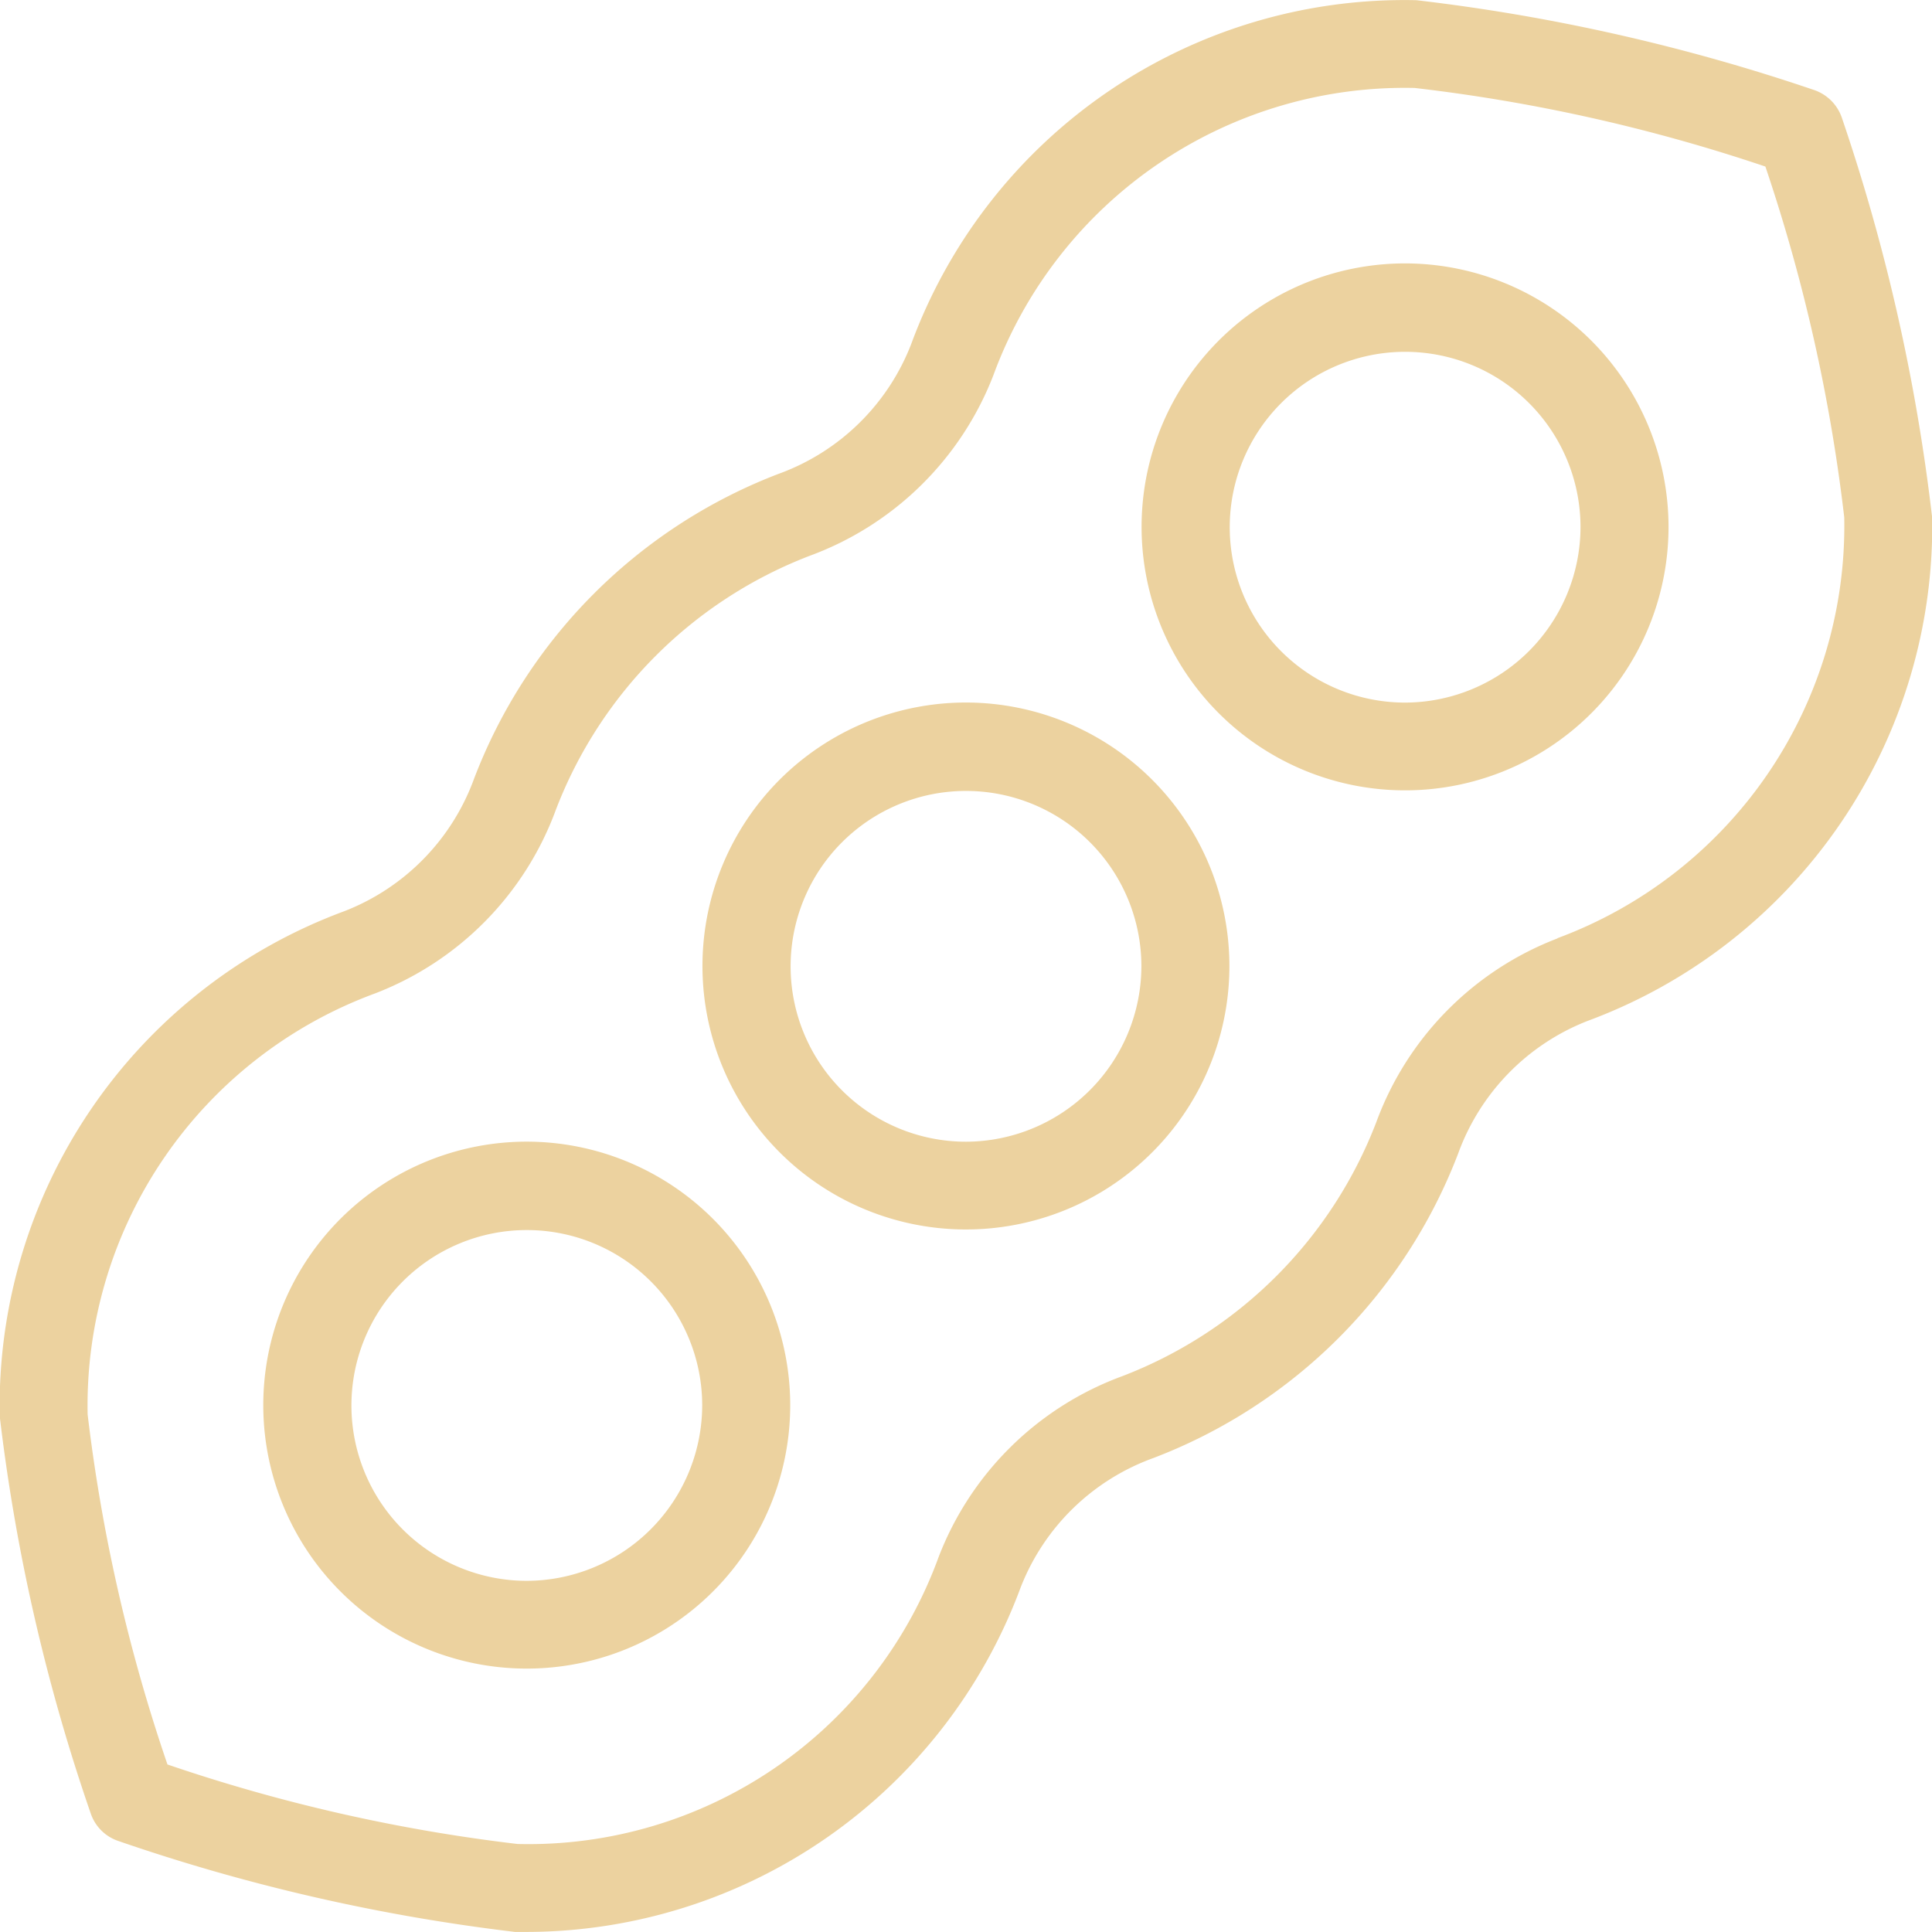 <svg xmlns="http://www.w3.org/2000/svg" width="29.742" height="29.741" viewBox="0 0 29.742 29.741"><g transform="translate(10.817 10.815)"><path d="M2.875,0A4.056,4.056,0,1,0,6.93,4.054,4.059,4.059,0,0,0,2.875,0m0,6.761a2.7,2.7,0,1,1,2.7-2.706,2.708,2.708,0,0,1-2.7,2.706" transform="translate(1.179)" fill="#ecd29f"/></g><g transform="translate(4.056 17.575)"><path d="M2.875,0A4.056,4.056,0,1,0,6.93,4.054,4.059,4.059,0,0,0,2.875,0m0,6.761a2.7,2.7,0,1,1,2.7-2.706,2.708,2.708,0,0,1-2.7,2.706" transform="translate(1.179)" fill="#ecd29f"/></g><path d="M21.092,5.631A29.634,29.634,0,0,0,19.706-.494a.685.685,0,0,0-.43-.43,29.646,29.646,0,0,0-6.121-1.382,8.092,8.092,0,0,0-7.779,5.3A3.45,3.45,0,0,1,3.341,4.984a8.125,8.125,0,0,0-4.694,4.7,3.455,3.455,0,0,1-2,2.036,8.12,8.12,0,0,0-5.3,7.775,29.151,29.151,0,0,0,1.4,6.111.675.675,0,0,0,.426.426,29.33,29.33,0,0,0,6.107,1.4h.175a8.125,8.125,0,0,0,7.607-5.3A3.45,3.45,0,0,1,9.1,20.139,8.119,8.119,0,0,0,13.8,15.445a3.456,3.456,0,0,1,1.995-2.039,8.123,8.123,0,0,0,5.3-7.775m-5.767,6.506a4.8,4.8,0,0,0-2.789,2.827,6.794,6.794,0,0,1-3.913,3.913A4.8,4.8,0,0,0,5.8,21.662,6.719,6.719,0,0,1-.682,26.078a26.158,26.158,0,0,1-5.389-1.224A26.157,26.157,0,0,1-7.3,19.465,6.761,6.761,0,0,1-2.88,12.986,4.8,4.8,0,0,0-.094,10.163,6.79,6.79,0,0,1,3.819,6.246,4.809,4.809,0,0,0,6.646,3.461,6.747,6.747,0,0,1,13.128-.955a26.367,26.367,0,0,1,5.4,1.21,26.443,26.443,0,0,1,1.214,5.4,6.77,6.77,0,0,1-4.415,6.479" transform="translate(8.649 2.309)" fill="#ecd29f"/><g transform="translate(17.577 4.055)"><path d="M2.875,0A4.056,4.056,0,1,0,6.93,4.054,4.059,4.059,0,0,0,2.875,0m0,6.761a2.7,2.7,0,1,1,2.7-2.706,2.708,2.708,0,0,1-2.7,2.706" transform="translate(1.179)" fill="#ecd29f"/></g></svg>